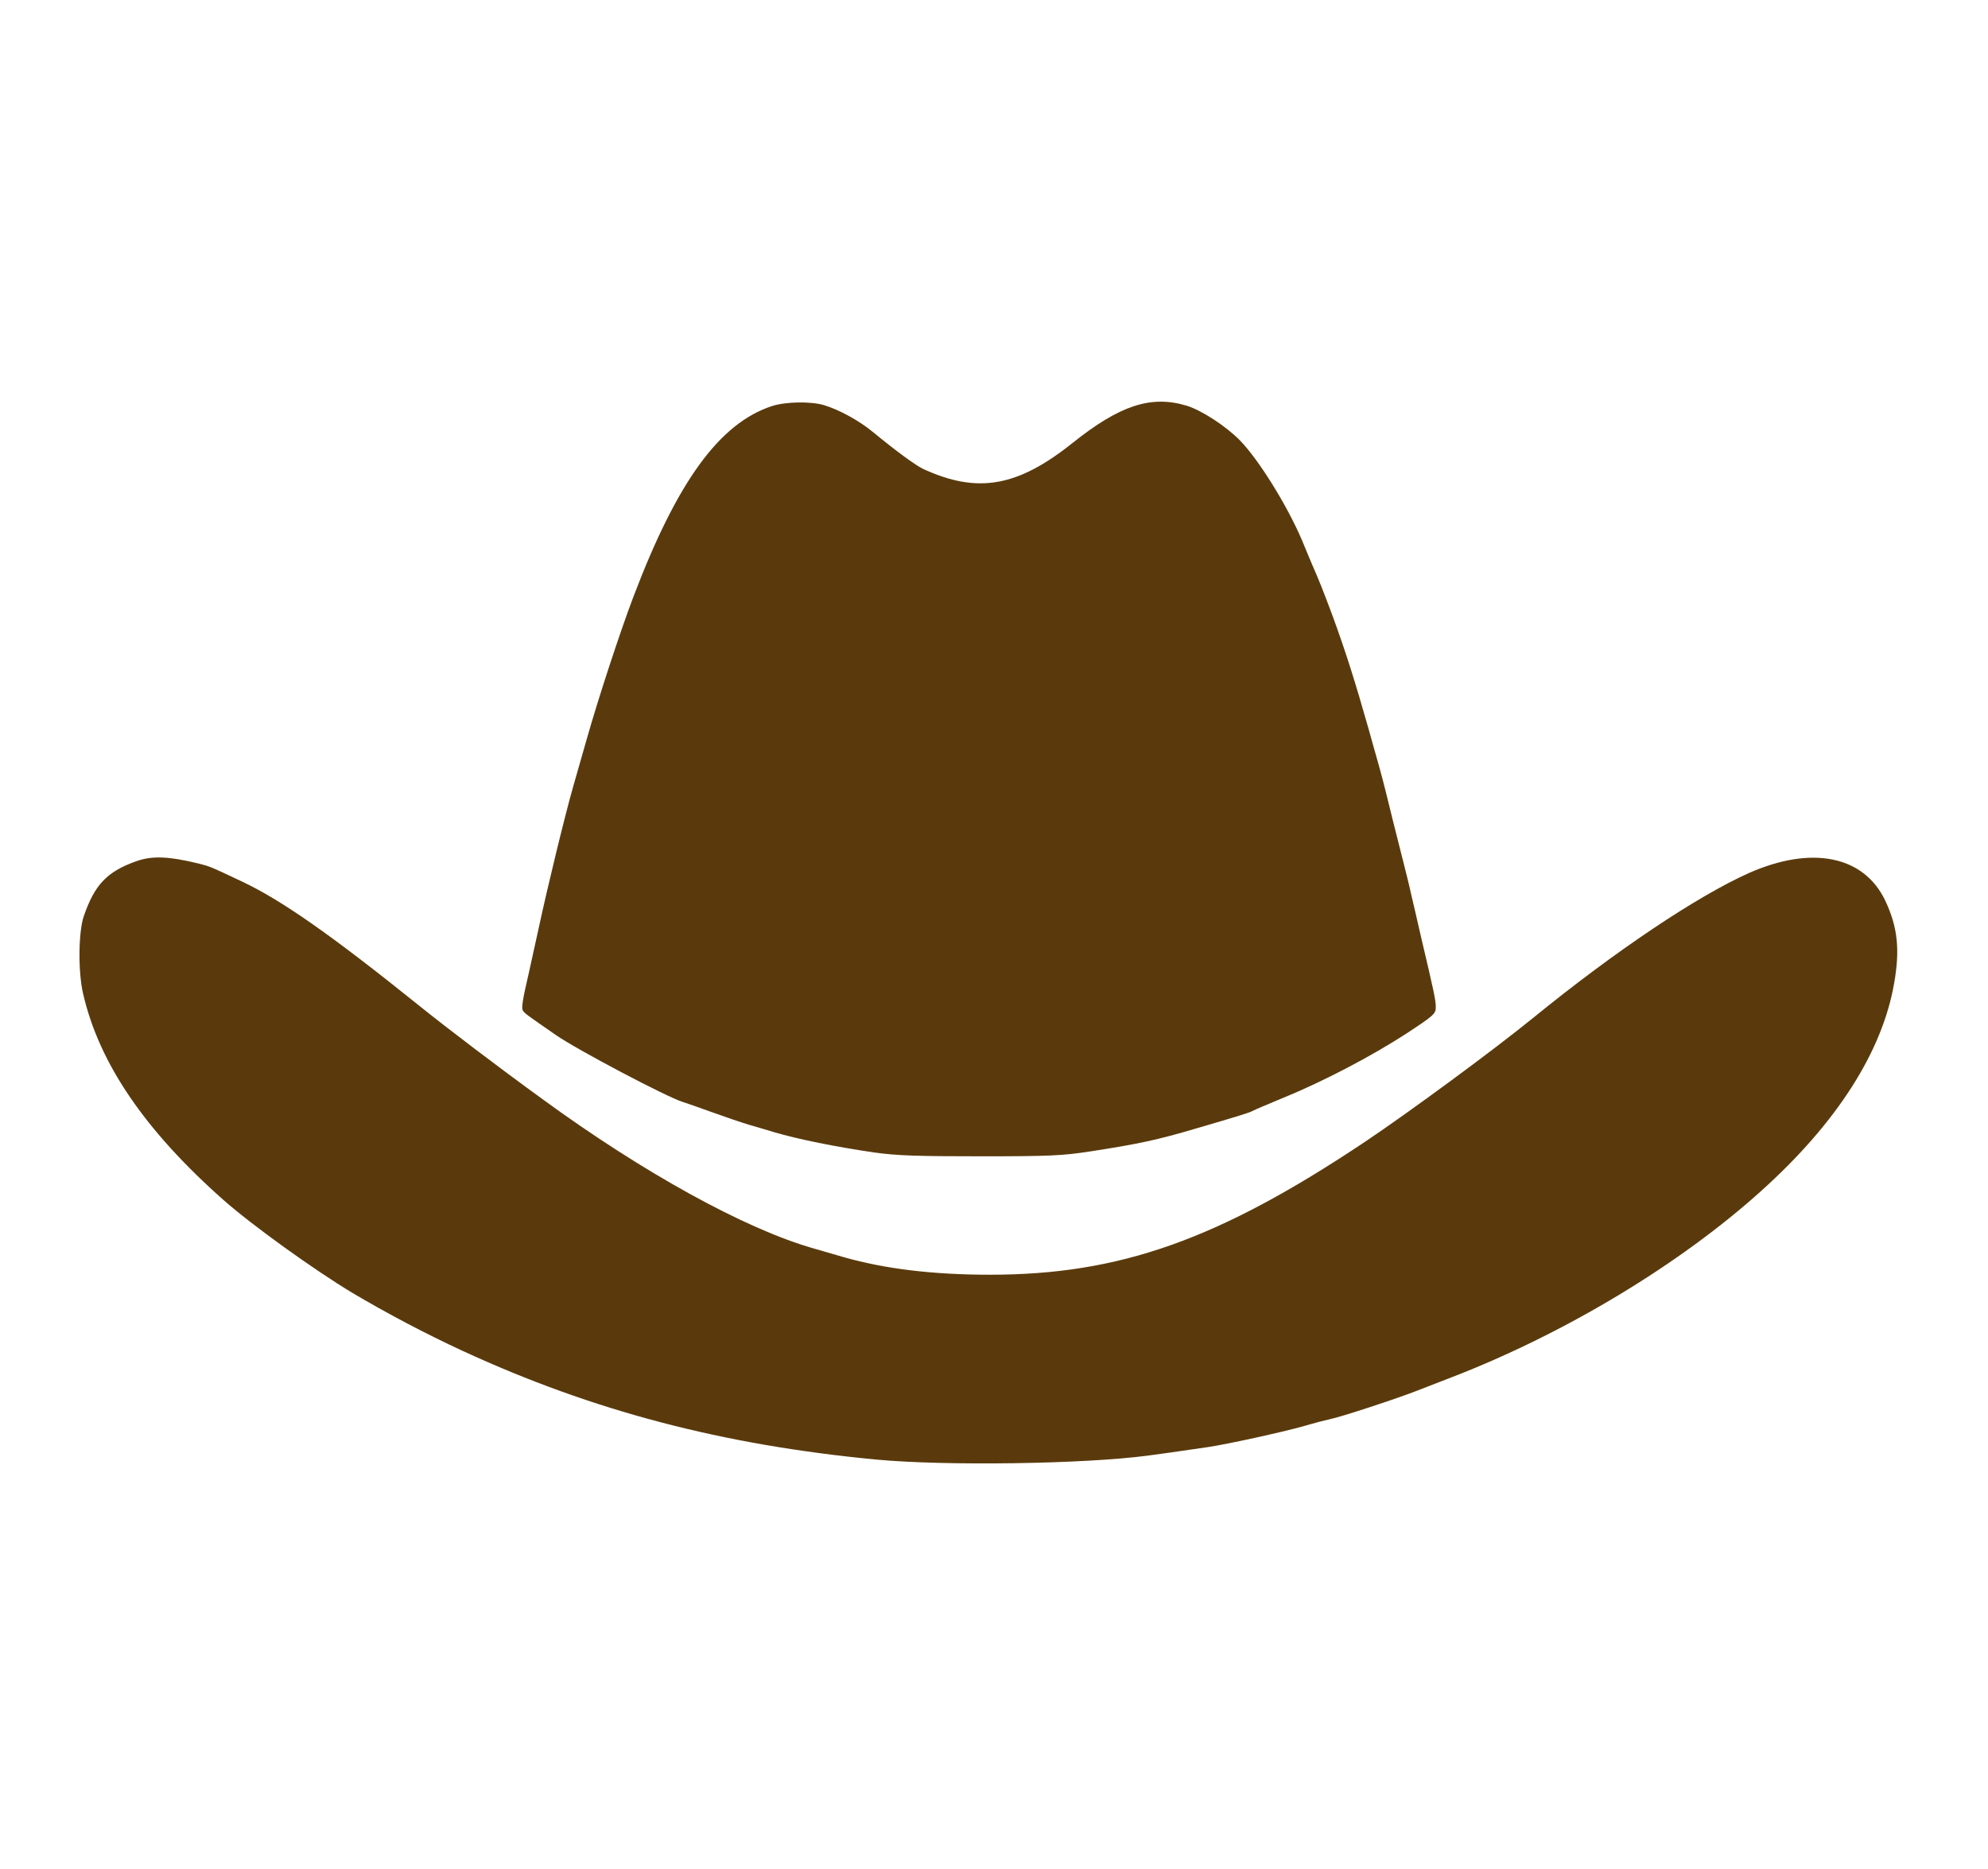 <?xml version="1.0" standalone="no"?>
<!DOCTYPE svg PUBLIC "-//W3C//DTD SVG 20010904//EN"
 "http://www.w3.org/TR/2001/REC-SVG-20010904/DTD/svg10.dtd">
<svg version="1.0" xmlns="http://www.w3.org/2000/svg"
 width="900pt" height="846pt" viewBox="0 0 900 846"
 preserveAspectRatio="xMidYMid meet">
<g transform="translate(0,846) scale(0.1,-0.1)"
fill="#5a3a0c" stroke="none">
<path d="M3495 6622 c-238 -78 -429 -341 -627 -862 -59 -155 -160 -462 -213
-650 -26 -91 -53 -185 -60 -210 -37 -129 -117 -458 -156 -640 -16 -74 -36
-164 -44 -200 -29 -124 -35 -162 -28 -174 8 -13 18 -20 148 -110 96 -67 506
-283 576 -304 19 -6 79 -27 134 -47 55 -20 129 -45 165 -56 36 -10 88 -26 115
-34 109 -32 277 -66 455 -92 102 -14 191 -17 480 -17 314 0 371 3 495 22 221
34 308 53 480 104 192 56 240 71 255 79 8 5 71 31 140 60 182 74 402 190 556
290 125 82 134 90 134 120 0 32 -7 65 -67 319 -18 80 -38 165 -44 190 -5 25
-21 90 -35 145 -35 138 -63 249 -80 320 -8 33 -23 89 -33 125 -10 36 -31 108
-45 160 -62 218 -103 348 -166 520 -38 101 -56 148 -90 225 -5 11 -25 60 -45
108 -66 156 -196 366 -282 454 -64 65 -175 137 -242 157 -161 48 -302 1 -514
-168 -250 -200 -431 -232 -677 -119 -34 16 -122 80 -230 169 -61 50 -150 99
-219 120 -61 18 -174 16 -236 -4z"/>
<path d="M615 4561 c-131 -47 -187 -106 -236 -249 -24 -71 -26 -250 -3 -349
72 -315 279 -619 636 -935 129 -114 410 -316 583 -420 153 -91 335 -187 500
-263 590 -272 1178 -426 1875 -492 314 -29 936 -20 1225 18 75 10 111 15 275
39 92 14 329 66 430 94 47 14 101 28 120 32 48 9 309 95 395 129 39 15 111 43
160 62 512 198 1031 511 1399 843 341 307 547 628 601 939 27 153 16 255 -40
374 -97 204 -333 251 -618 125 -234 -105 -601 -350 -977 -656 -182 -148 -560
-426 -760 -560 -663 -443 -1109 -602 -1698 -602 -257 0 -475 26 -664 80 -37
11 -99 29 -138 40 -307 88 -767 341 -1223 674 -204 148 -437 325 -562 426
-397 319 -621 476 -802 561 -148 70 -143 67 -193 80 -140 34 -213 36 -285 10z"/>
</g>
</svg>
